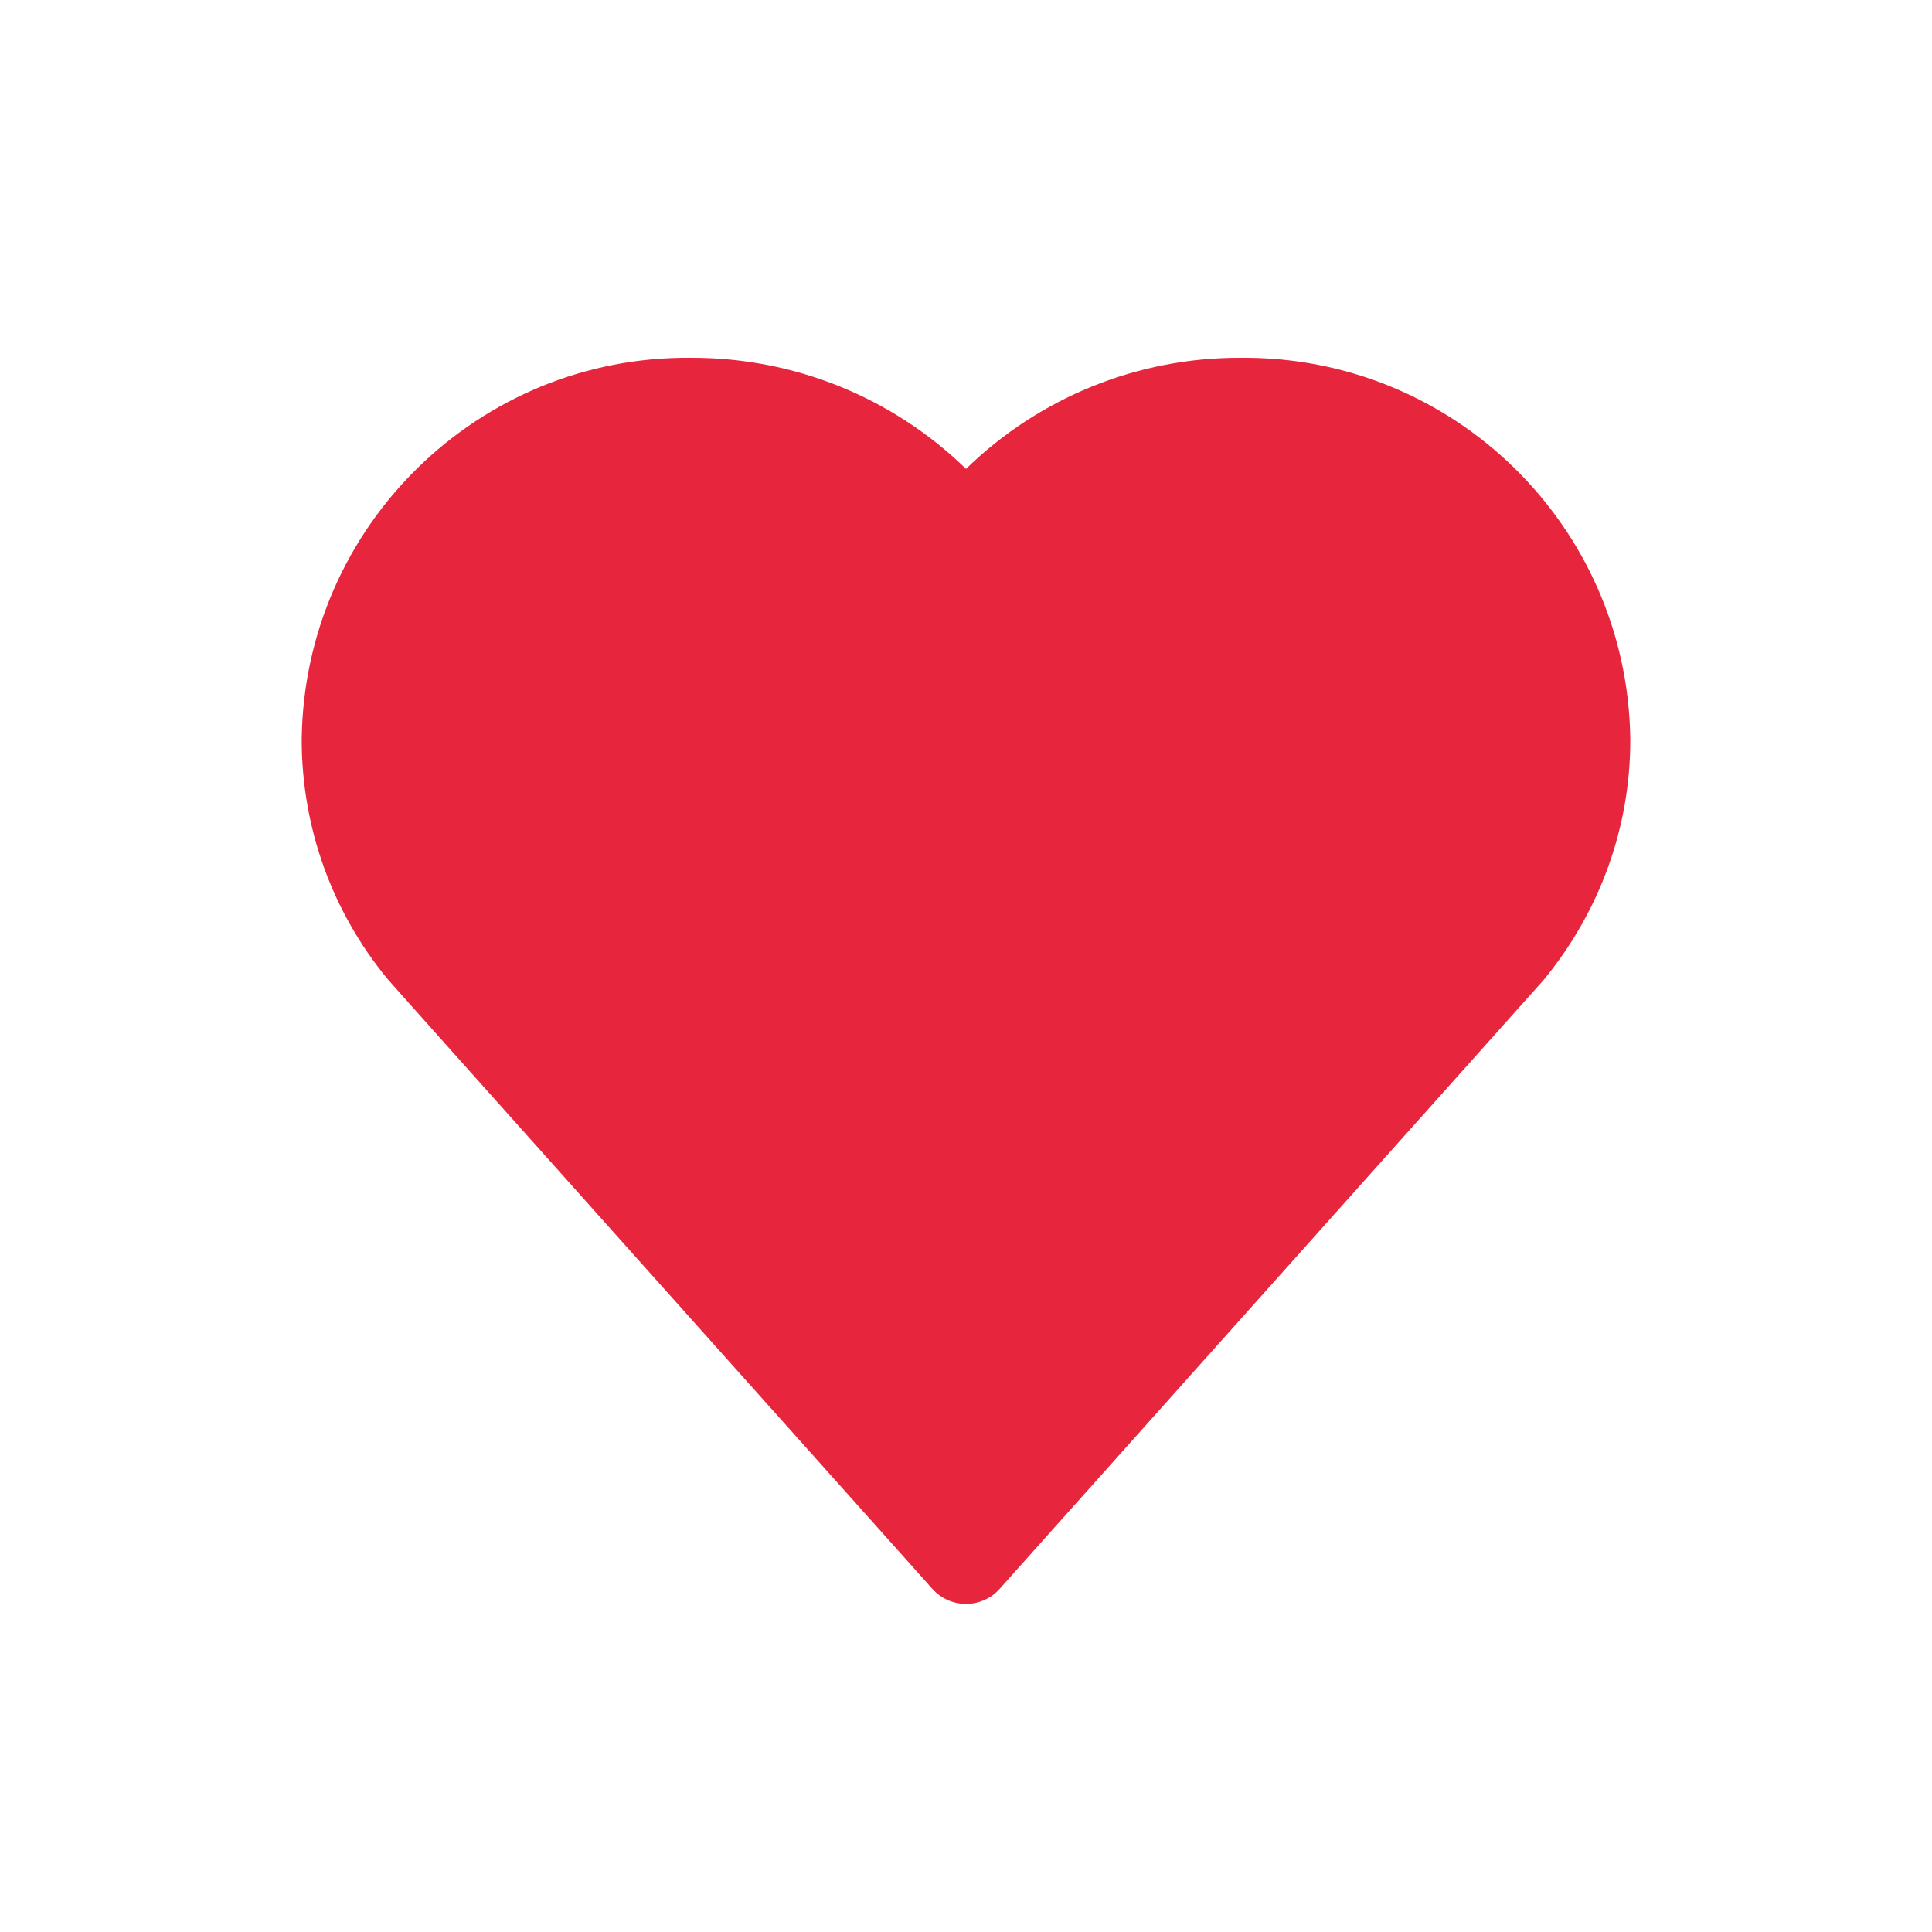 <svg xmlns="http://www.w3.org/2000/svg" width="30" height="30" viewBox="0 0 30 30" fill="none">
<g id="icon/shape/heart full">
<path id="heart icon" d="M19.255 5.556C22.563 5.52 25.275 8.171 25.315 11.479L25.315 11.486C25.317 12.842 24.845 14.156 23.964 15.223L15.522 24.672C15.244 24.983 14.756 24.983 14.478 24.672C14.214 24.377 14.214 24.377 13.159 23.196C12.169 22.089 11.18 20.982 10.256 19.949C7.587 16.963 6.078 15.273 6.018 15.202C5.155 14.156 4.683 12.842 4.685 11.479C4.724 8.171 7.437 5.52 10.735 5.556C12.338 5.551 13.867 6.177 15 7.281C16.133 6.177 17.66 5.551 19.255 5.556Z" fill="#e7263e"/>
</g>
</svg>